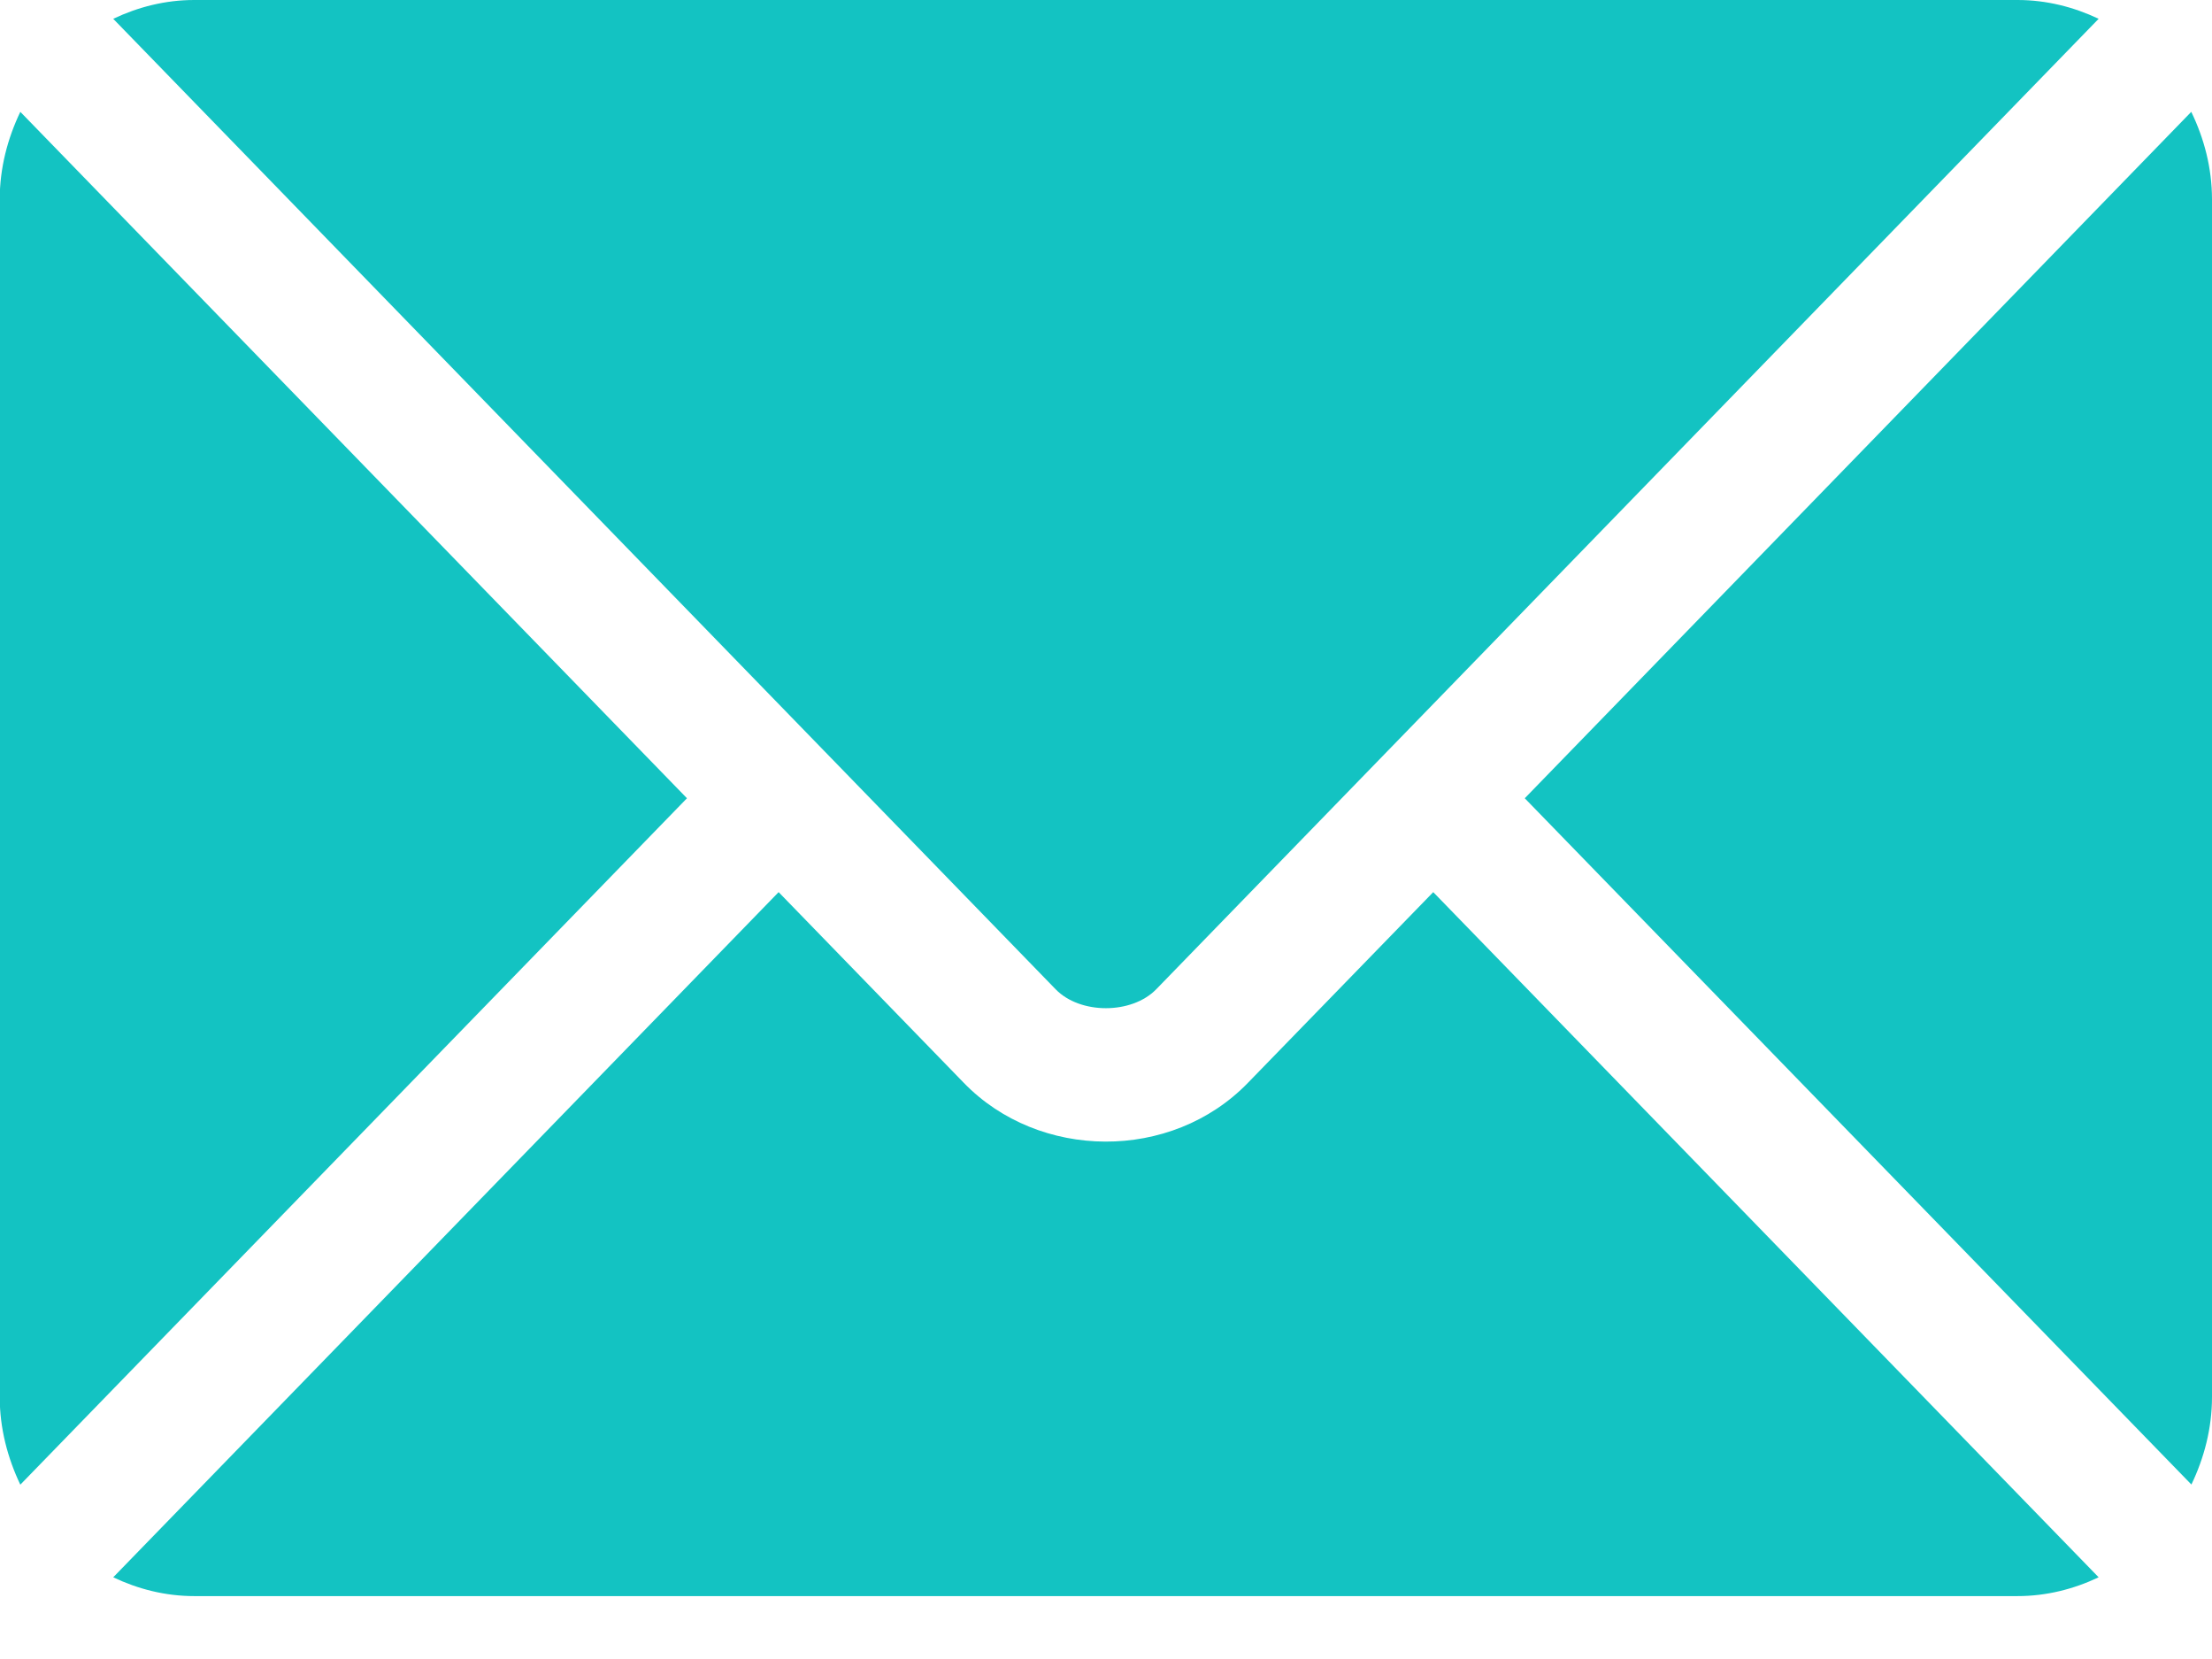 <svg width="16" height="12" viewBox="0 0 16 12" fill="none" xmlns="http://www.w3.org/2000/svg">
	<path d="M5.632 6.453L6.972 7.833C7.515 8.393 8.471 8.405 9.026 7.833L10.367 6.453L15.18 11.409C15.001 11.494 14.803 11.545 14.593 11.545H1.405C1.195 11.545 0.998 11.494 0.819 11.409L5.632 6.453Z" fill="#13C3C2"/>
	<path d="M1.405 0H14.593C14.803 0 15.001 0.051 15.18 0.136L10.037 5.432C10.036 5.433 10.036 5.433 10.035 5.433C10.035 5.433 10.035 5.434 10.035 5.434L8.363 7.156C8.185 7.338 7.813 7.338 7.636 7.156L5.964 5.434C5.964 5.434 5.963 5.433 5.963 5.433C5.963 5.433 5.962 5.433 5.962 5.432L0.819 0.136C0.998 0.051 1.195 0 1.405 0Z" fill="#13C3C2"/>
	<path d="M15.85 0.809C15.943 1.001 16 1.215 16 1.443V10.104C16 10.332 15.943 10.546 15.851 10.738L11.029 5.774L15.85 0.809Z" fill="#13C3C2"/>
	<path d="M0.147 0.809L4.969 5.774L0.147 10.739C0.055 10.546 -0.002 10.332 -0.002 10.104V1.443C-0.002 1.215 0.055 1.001 0.147 0.809Z" fill="#13C3C2"/>
</svg>
